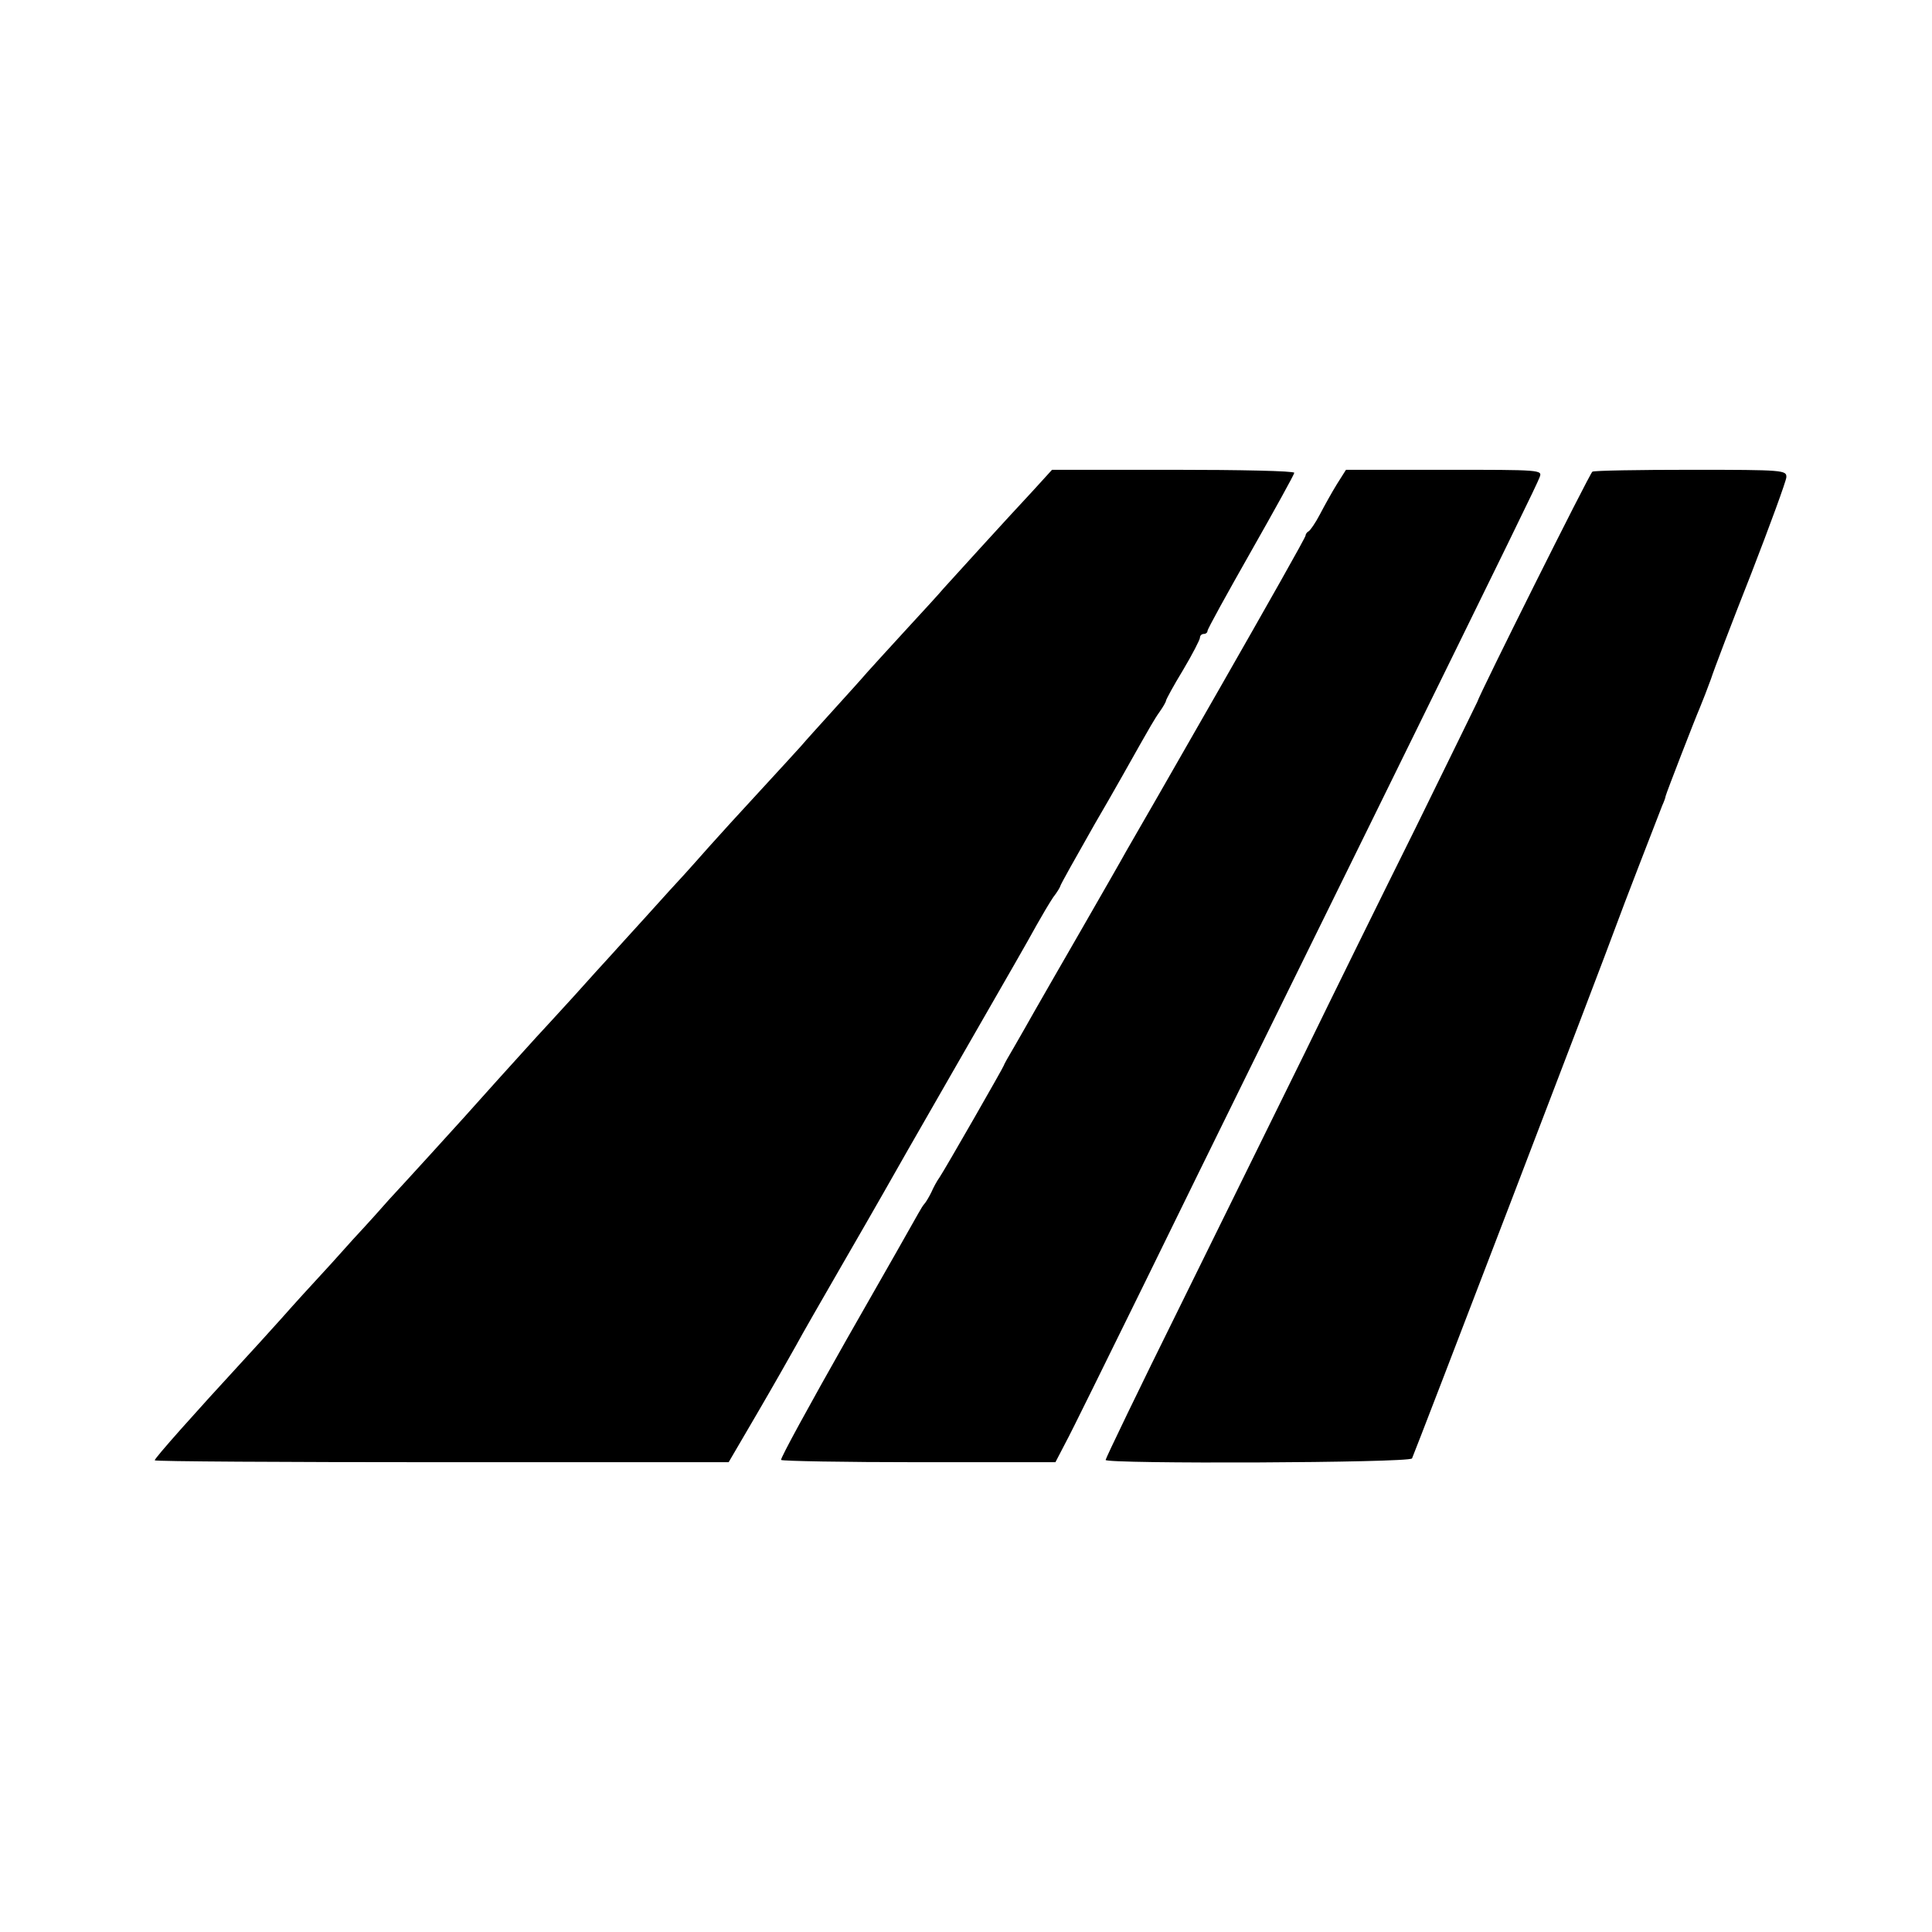 <?xml version="1.0" standalone="no"?>
<!DOCTYPE svg PUBLIC "-//W3C//DTD SVG 20010904//EN"
 "http://www.w3.org/TR/2001/REC-SVG-20010904/DTD/svg10.dtd">
<svg version="1.0" xmlns="http://www.w3.org/2000/svg"
 width="512pt" height="512pt" viewBox="0 0 512 512"
 preserveAspectRatio="xMidYMid meet">
<g transform="translate(0,512) scale(0.1,-0.1)"
fill="#000000" stroke="none">
<path d="M2737 3819 c-71 -76 -218 -238 -237 -259 -8 -10 -53 -59 -100 -110
-47 -51 -93 -102 -103 -113 -10 -12 -49 -55 -87 -97 -38 -42 -77 -85 -87 -97
-10 -11 -59 -65 -109 -119 -50 -54 -111 -121 -135 -148 -24 -27 -54 -61 -66
-74 -13 -14 -58 -63 -100 -110 -43 -47 -87 -96 -98 -108 -11 -12 -54 -59 -95
-105 -41 -45 -86 -94 -100 -109 -32 -35 -170 -188 -191 -212 -17 -19 -157
-173 -198 -217 -12 -14 -55 -62 -95 -105 -39 -44 -82 -91 -96 -106 -14 -15
-57 -62 -95 -105 -38 -42 -83 -92 -100 -110 -129 -140 -235 -259 -235 -265 0
-3 342 -5 761 -5 l760 0 76 130 c42 72 88 153 103 180 15 28 68 120 117 205
49 85 101 175 115 200 14 25 96 169 183 320 174 303 187 325 223 390 14 25 33
57 43 72 11 14 19 28 19 30 0 3 41 76 91 164 51 87 105 184 122 214 17 30 38
67 49 82 10 14 18 28 18 31 0 3 20 40 45 81 25 42 45 81 45 86 0 6 5 10 10 10
6 0 10 4 10 8 0 5 52 99 115 210 63 111 115 205 115 209 0 5 -144 8 -321 8
l-321 0 -51 -56z"/>
<path d="M3543 3837 c-13 -21 -33 -57 -45 -80 -12 -23 -26 -43 -30 -45 -4 -2
-8 -7 -8 -11 0 -5 -102 -185 -226 -402 -124 -217 -236 -412 -249 -434 -12 -22
-66 -116 -120 -210 -54 -93 -109 -190 -123 -214 -14 -25 -38 -67 -53 -93 -16
-27 -29 -50 -29 -52 0 -3 -154 -272 -170 -296 -6 -8 -16 -26 -22 -40 -7 -14
-15 -27 -18 -30 -3 -3 -10 -14 -16 -25 -6 -11 -91 -161 -190 -334 -98 -173
-177 -317 -174 -320 3 -3 168 -6 366 -6 l361 0 26 50 c15 27 108 217 208 420
200 409 368 749 602 1225 377 767 440 896 447 915 8 20 5 20 -253 20 l-260 0
-24 -38z"/>
<path d="M4220 3870 c-7 -4 -300 -591 -305 -610 -1 -3 -75 -153 -164 -335 -90
-181 -222 -449 -293 -595 -72 -146 -220 -447 -329 -668 -110 -222 -199 -407
-199 -411 0 -11 804 -8 812 4 5 9 507 1318 542 1415 12 34 105 274 121 315 5
11 9 22 9 25 2 9 78 205 91 235 7 17 20 50 29 75 8 25 56 151 107 280 50 129
92 244 93 255 1 19 -6 20 -252 20 -139 0 -257 -2 -262 -5z"/>
</g>
</svg>
